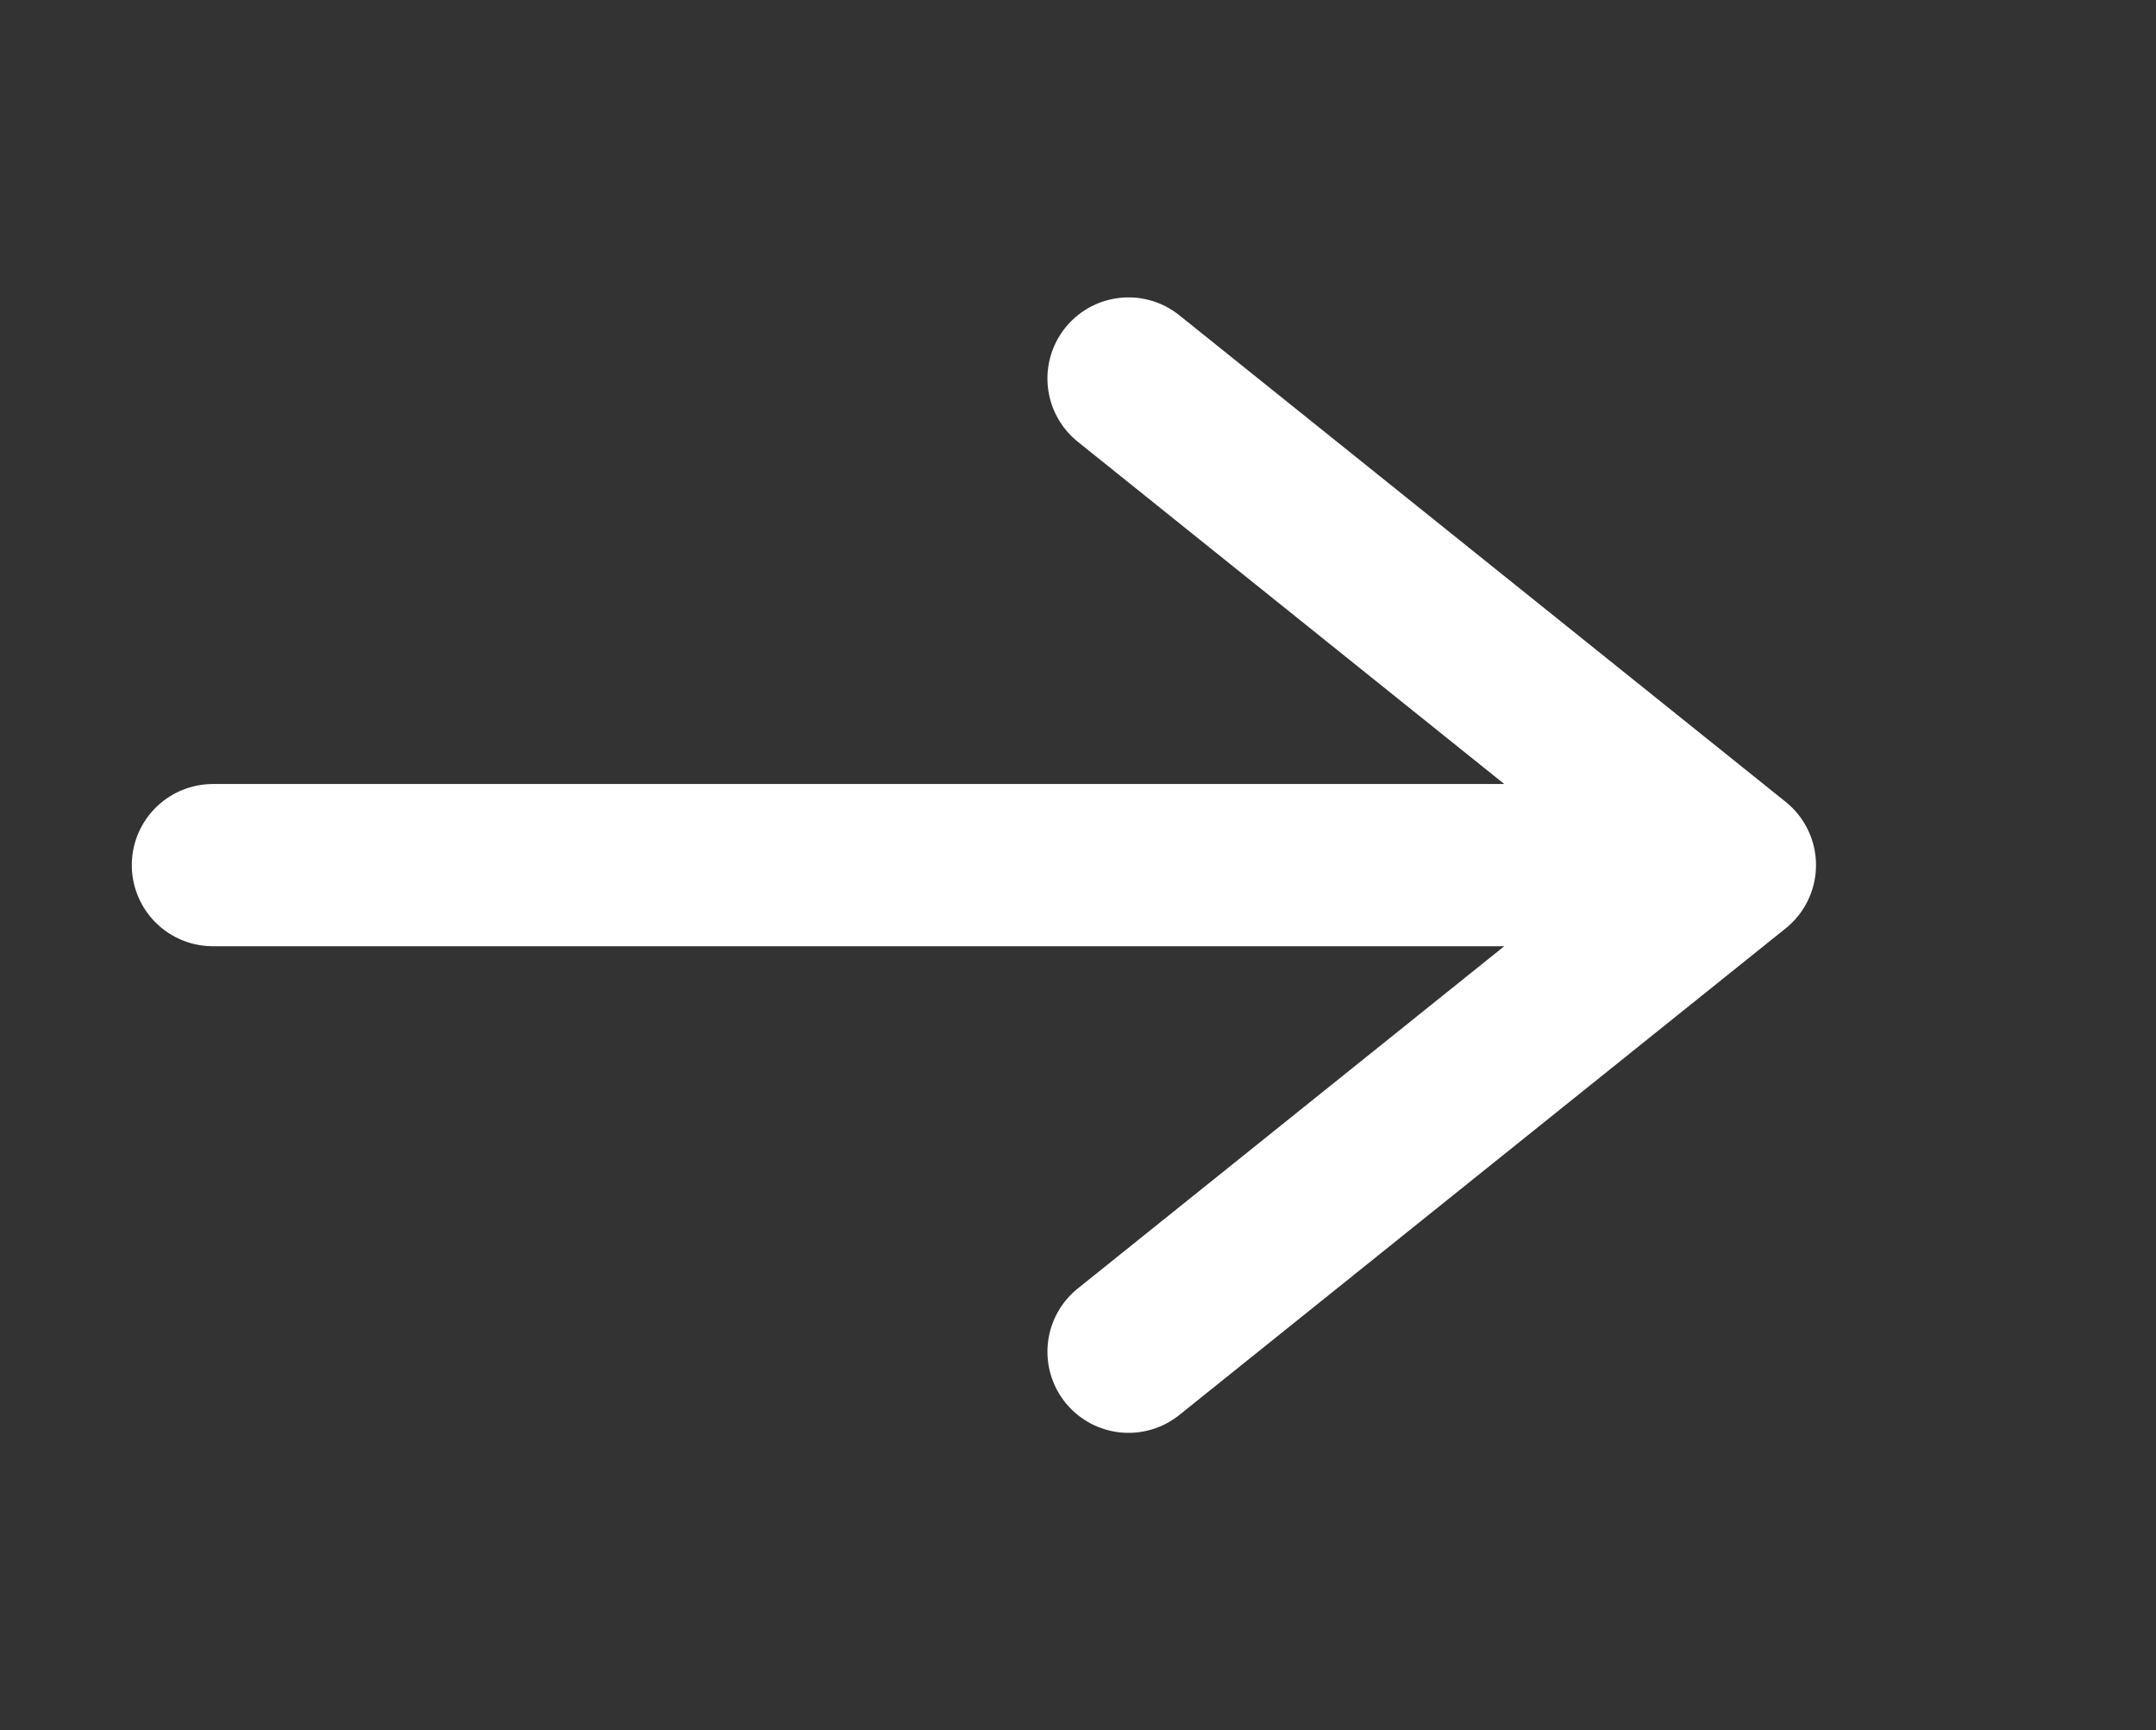 <?xml version="1.0" encoding="UTF-8"?> <svg xmlns="http://www.w3.org/2000/svg" width="638" height="512" viewBox="0 0 638 512" fill="none"><rect x="0" y="0" width="638" height="512" fill="#333333" stroke="none"/> <path d="M333.953 112L513.391 256L333.953 400" stroke="white" stroke-width="48" stroke-linecap="round" stroke-linejoin="round"></path> <path d="M488 256L63 256" stroke="white" stroke-width="48" stroke-linecap="round" stroke-linejoin="round"></path> </svg> 